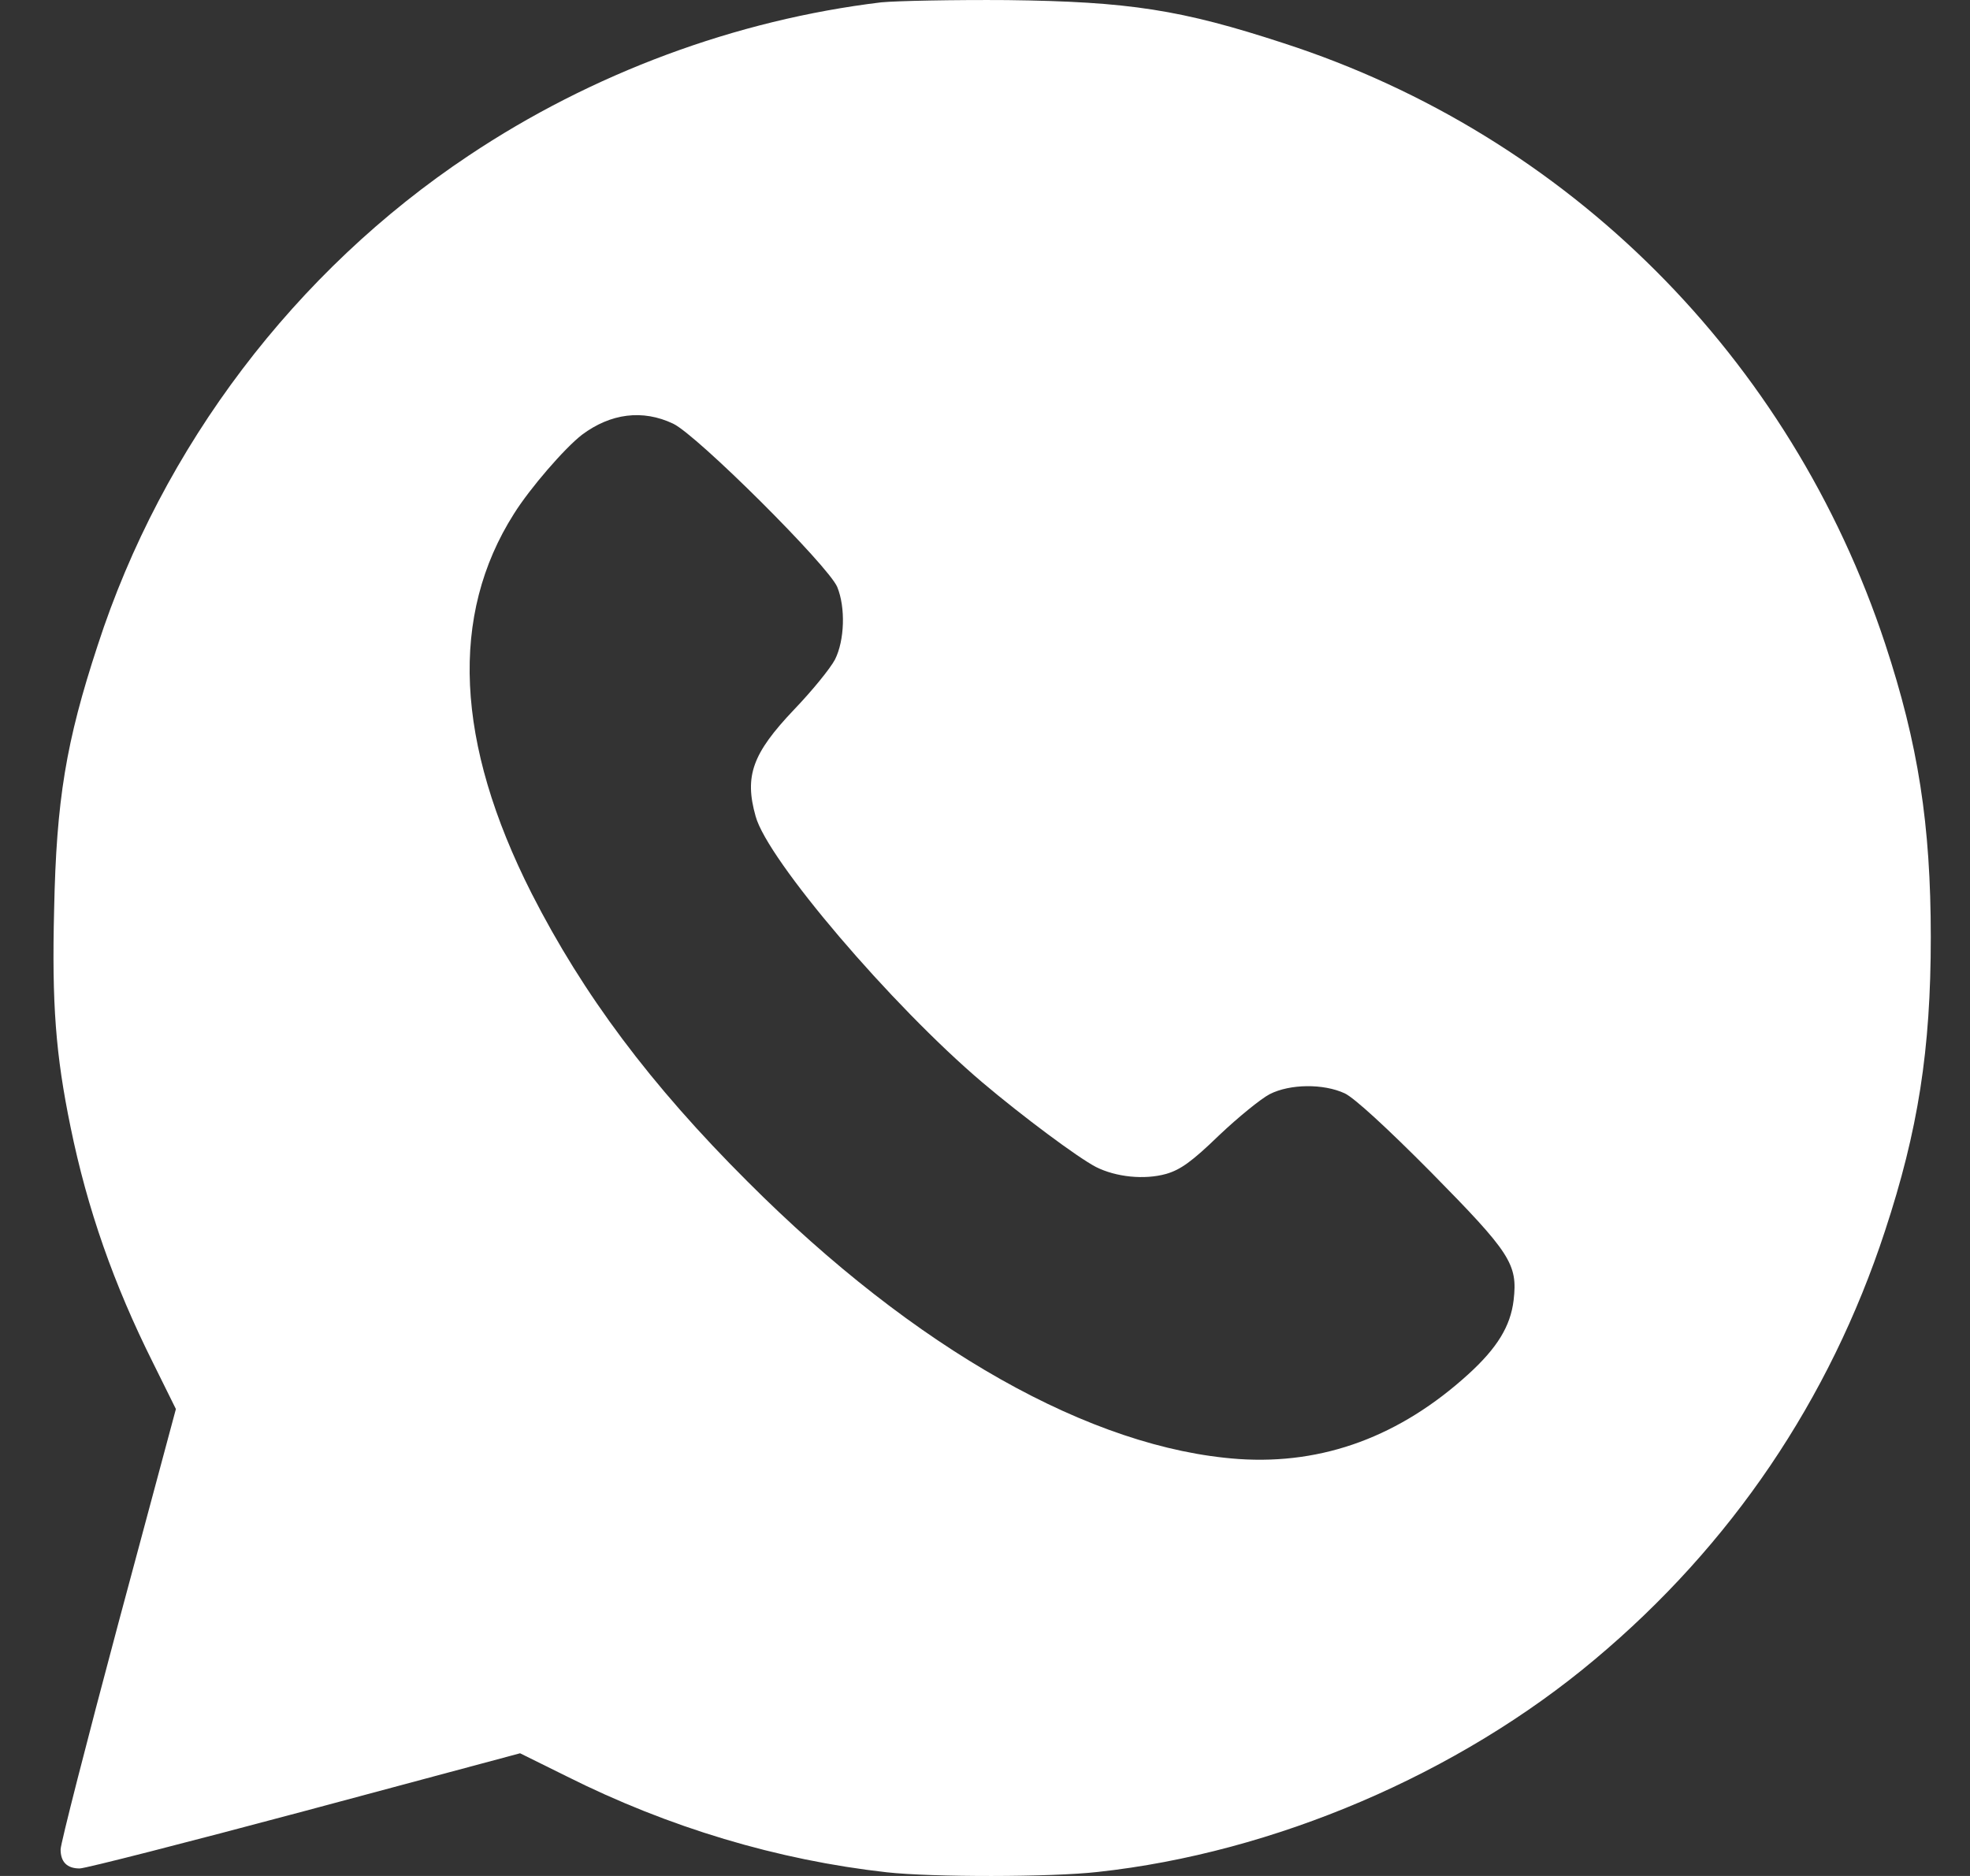 <?xml version="1.0" encoding="UTF-8"?> <svg xmlns="http://www.w3.org/2000/svg" width="21" height="20" viewBox="0 0 21 20" fill="none"><rect x="0" y="0" width="21" height="20" fill="#333333" stroke="none"/><path d="M9.393 0.025C7.843 0.212 6.309 0.782 4.999 1.657C3.148 2.889 1.728 4.761 1.041 6.881C0.703 7.91 0.601 8.528 0.577 9.696C0.552 10.701 0.593 11.242 0.752 12.015C0.931 12.89 1.212 13.691 1.631 14.529L1.875 15.022L1.26 17.312C0.923 18.573 0.646 19.656 0.646 19.717C0.646 19.851 0.715 19.92 0.849 19.92C0.91 19.92 1.993 19.643 3.254 19.306L5.544 18.692L6.037 18.936C7.131 19.485 8.291 19.831 9.454 19.961C9.934 20.014 11.204 20.014 11.704 19.957C13.58 19.753 15.545 18.915 17.001 17.691C18.454 16.474 19.503 14.924 20.093 13.126C20.447 12.052 20.582 11.193 20.582 9.993C20.582 8.789 20.447 7.93 20.097 6.868C19.088 3.813 16.721 1.445 13.685 0.461C12.591 0.103 12.038 0.017 10.736 0.001C10.166 -0.003 9.56 0.009 9.393 0.025ZM7.176 4.517C7.432 4.639 8.828 6.03 8.925 6.258C9.015 6.478 9.003 6.828 8.901 7.031C8.852 7.125 8.657 7.365 8.462 7.568C8.022 8.032 7.933 8.272 8.055 8.703C8.181 9.167 9.503 10.717 10.471 11.539C10.899 11.901 11.489 12.341 11.684 12.442C11.895 12.548 12.197 12.581 12.432 12.515C12.583 12.471 12.705 12.385 12.994 12.105C13.201 11.909 13.441 11.714 13.535 11.665C13.751 11.555 14.109 11.551 14.336 11.657C14.438 11.706 14.784 12.023 15.256 12.499C16.102 13.358 16.18 13.476 16.135 13.862C16.102 14.139 15.96 14.371 15.651 14.652C14.926 15.311 14.109 15.616 13.205 15.555C11.635 15.445 9.751 14.383 7.969 12.597C6.932 11.563 6.216 10.603 5.667 9.525C4.853 7.918 4.792 6.559 5.479 5.477C5.65 5.204 6.02 4.777 6.204 4.635C6.509 4.407 6.85 4.362 7.176 4.517Z" fill="white"></path></svg> 